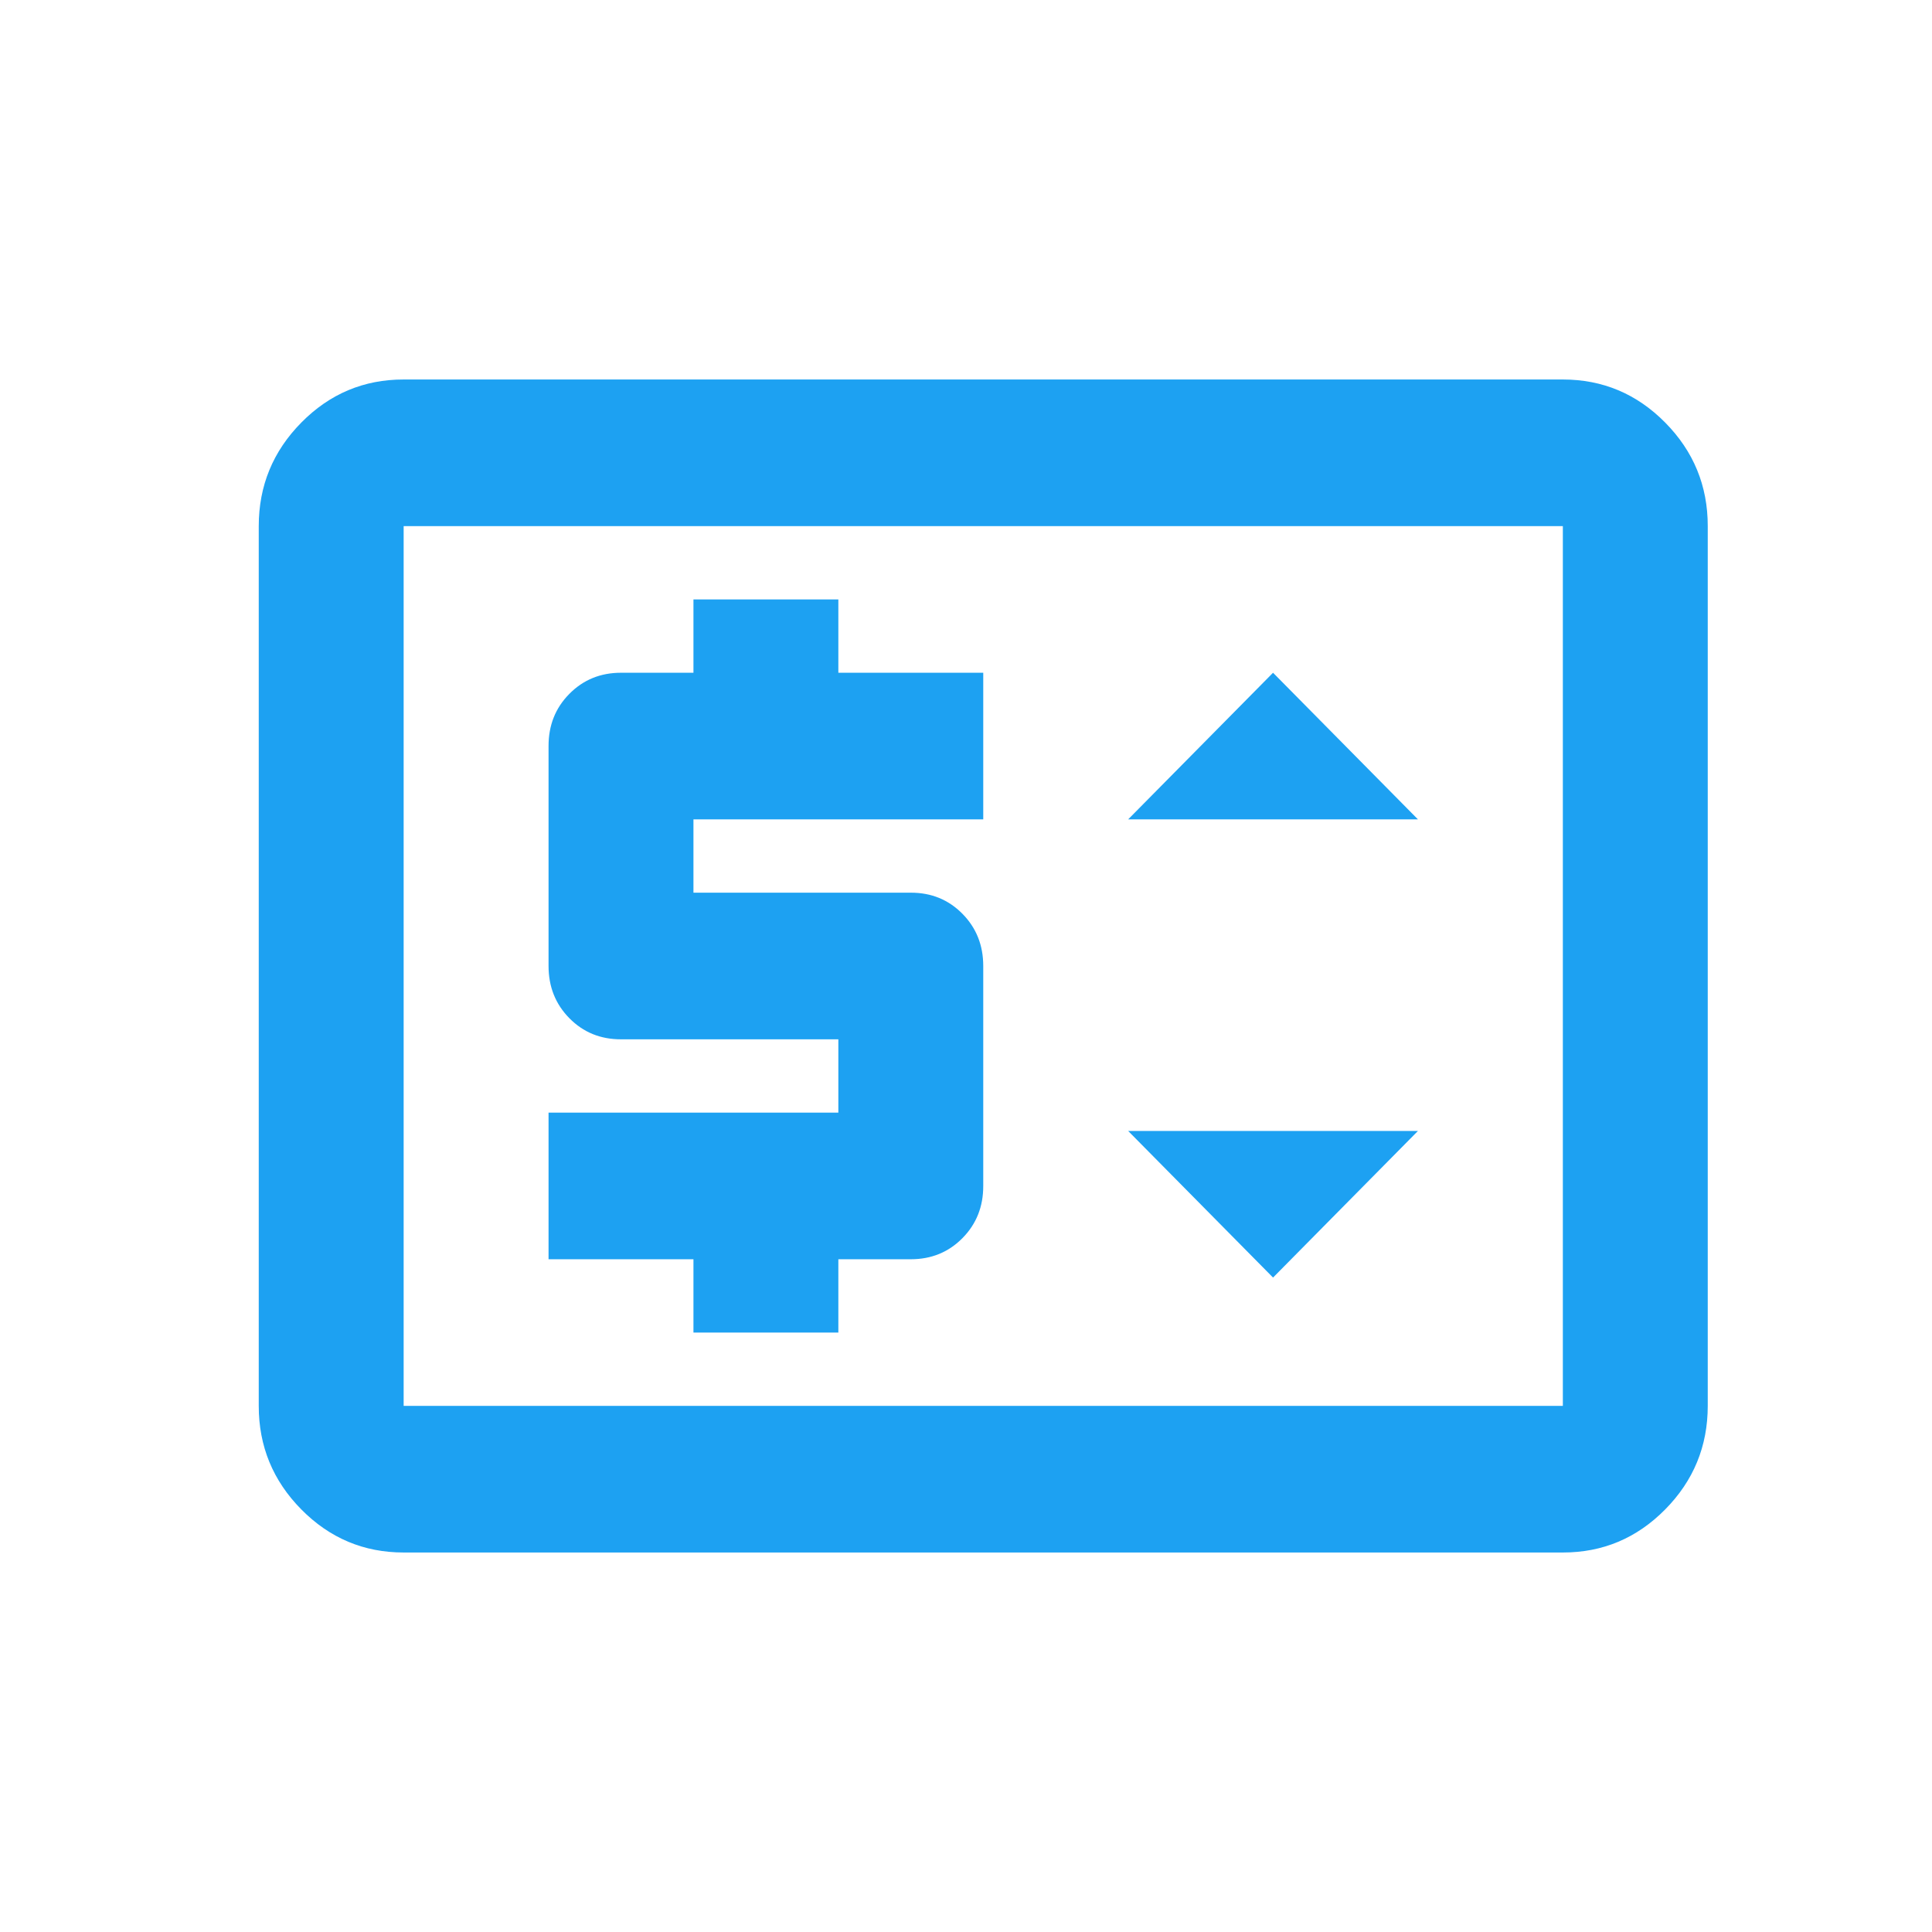<svg xmlns="http://www.w3.org/2000/svg" width="56" height="56" viewBox="0 0 56 56" fill="none"><path d="M20.1 38.625H24.3V36.5H26.4C26.995 36.5 27.494 36.296 27.897 35.888C28.3 35.48 28.501 34.976 28.5 34.375V28C28.5 27.398 28.298 26.893 27.895 26.485C27.492 26.077 26.994 25.874 26.4 25.875H20.1V23.75H28.5V19.5H24.3V17.375H20.1V19.5H18C17.405 19.5 16.906 19.704 16.503 20.112C16.099 20.52 15.899 21.024 15.9 21.625V28C15.9 28.602 16.102 29.107 16.505 29.515C16.908 29.923 17.406 30.126 18 30.125H24.3V32.25H15.9V36.5H20.1V38.625ZM36.9 37.031L41.1 32.781H32.7L36.9 37.031ZM32.7 23.75H41.1L36.9 19.5L32.7 23.75ZM11.7 45C10.545 45 9.556 44.584 8.733 43.751C7.91 42.917 7.499 41.917 7.5 40.75V15.25C7.5 14.081 7.912 13.08 8.735 12.247C9.558 11.414 10.546 10.999 11.7 11H45.3C46.455 11 47.444 11.416 48.267 12.249C49.09 13.082 49.501 14.083 49.5 15.25V40.75C49.5 41.919 49.088 42.92 48.265 43.753C47.442 44.586 46.454 45.001 45.3 45H11.7ZM11.7 40.75H45.3V15.25H11.7V40.75Z" fill="#1DA1F2"></path></svg>